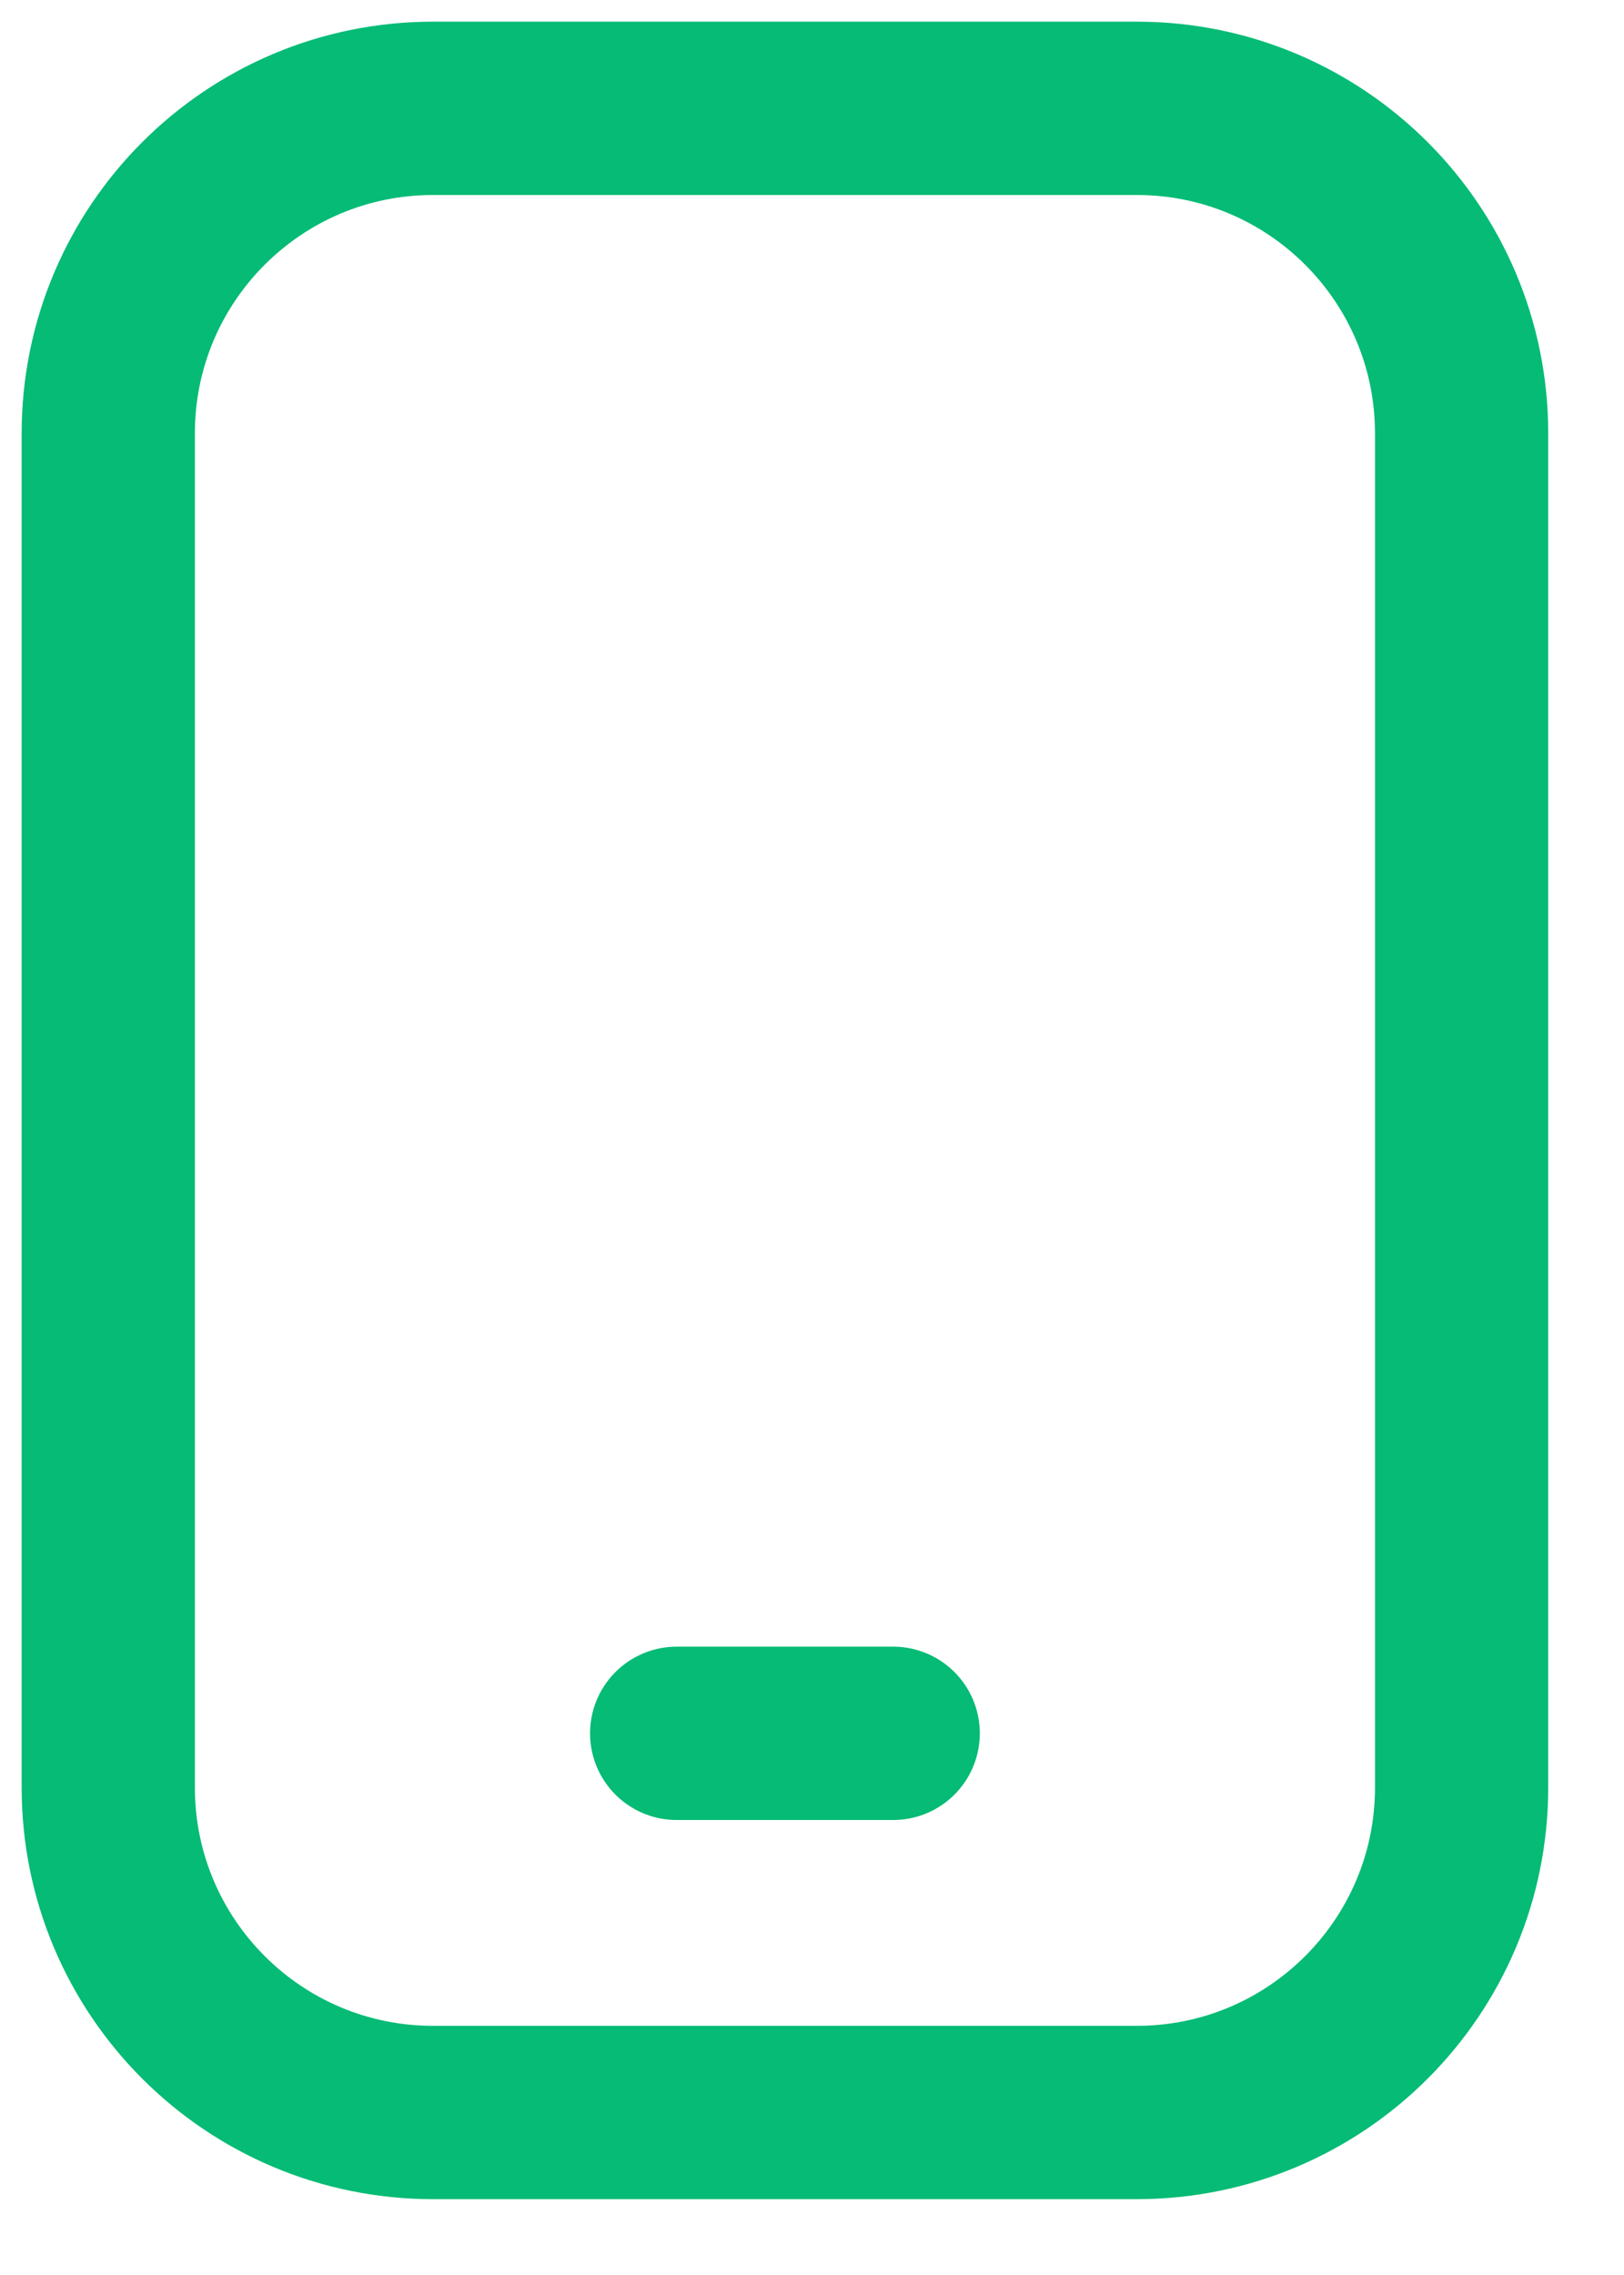 <?xml version="1.0" encoding="UTF-8"?> <svg xmlns="http://www.w3.org/2000/svg" width="15" height="21" viewBox="0 0 15 21" fill="none"><path d="M10.5 1H4C2.343 1 1 2.343 1 4V16.5C1 18.157 2.343 19.5 4 19.5H10.5C12.157 19.5 13.5 18.157 13.5 16.5V4C13.5 2.343 12.157 1 10.5 1Z" stroke="#05BB75" stroke-width="1.6" stroke-linecap="round" stroke-linejoin="round"></path><path d="M6.25 16H8.25" stroke="#05BB75" stroke-width="1.6" stroke-linecap="round" stroke-linejoin="round"></path></svg> 